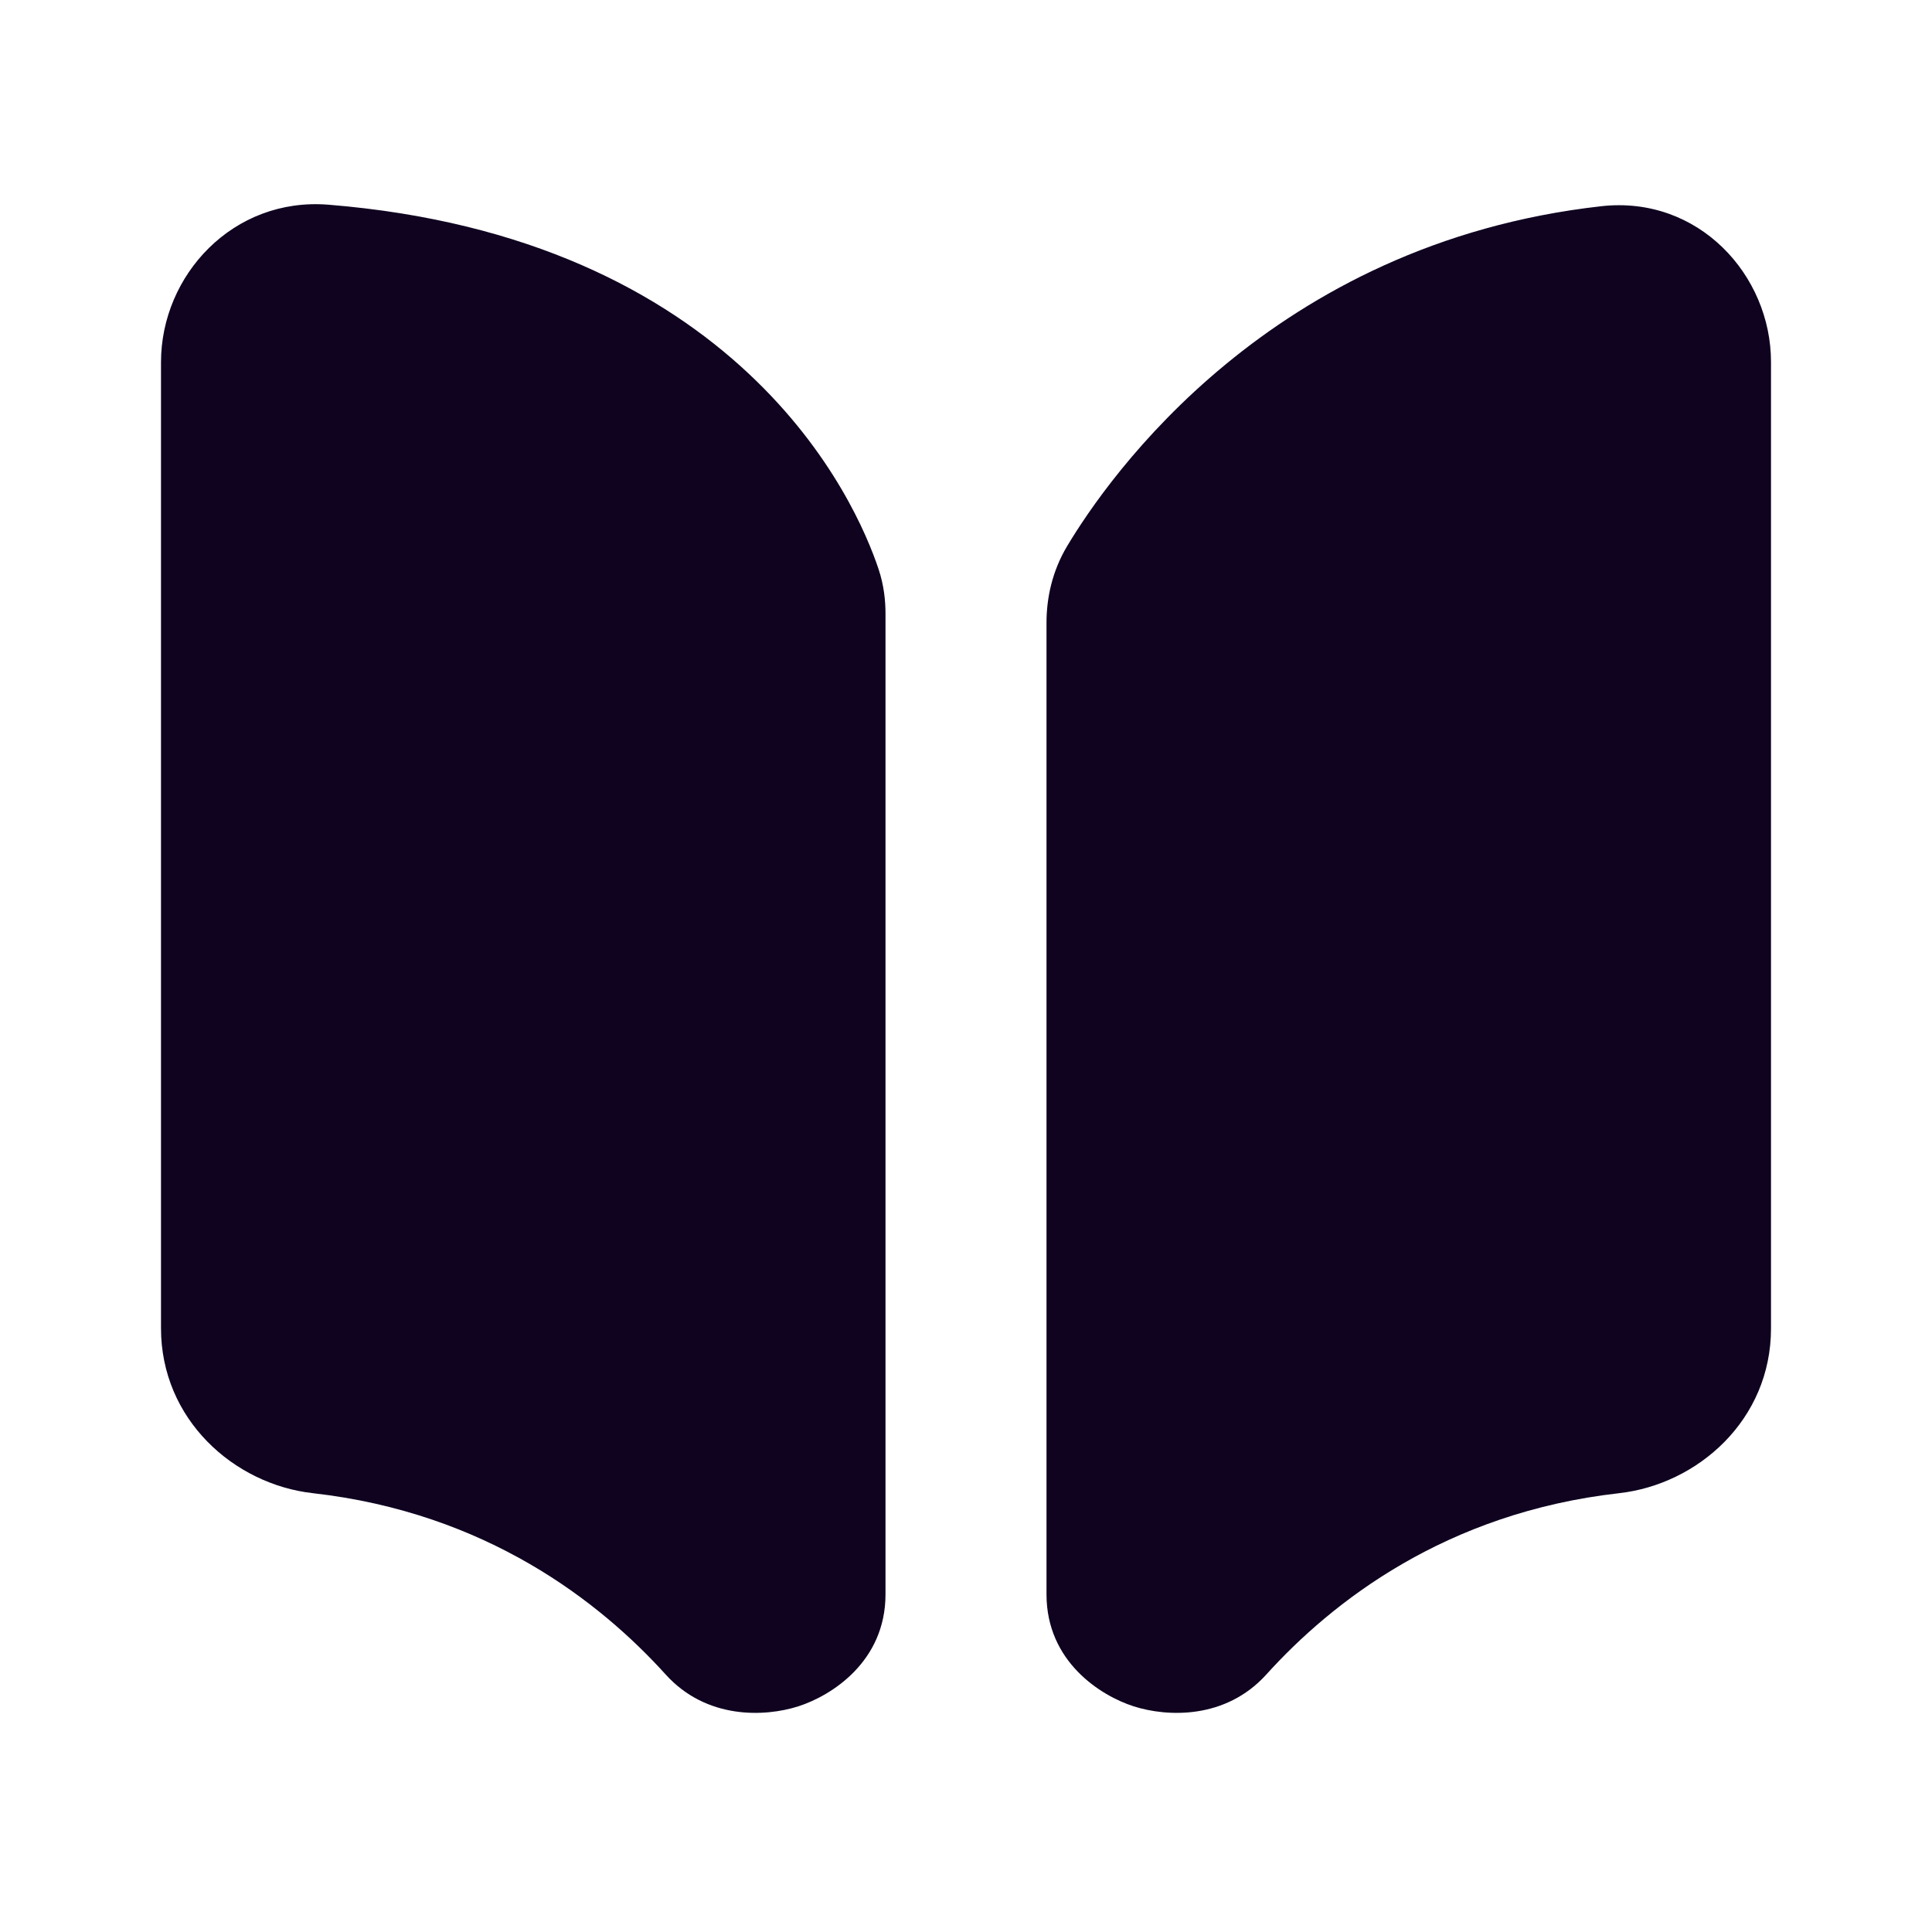 <svg width="24" height="24" viewBox="0 0 24 24" fill="none" xmlns="http://www.w3.org/2000/svg">
<path fill-rule="evenodd" clip-rule="evenodd" d="M4.081 2.543C2.895 2.447 2 3.419 2 4.5V16.5C2 17.632 2.906 18.439 3.887 18.549C6.041 18.792 7.452 19.898 8.27 20.802C8.775 21.36 9.498 21.33 9.916 21.197C10.328 21.065 11 20.641 11 19.806V7.623C11 7.466 10.982 7.273 10.913 7.067C10.775 6.655 10.351 5.625 9.299 4.64C8.233 3.642 6.578 2.745 4.081 2.543ZM22 4.496C22 3.418 21.099 2.425 19.889 2.562C15.784 3.024 13.766 5.933 13.257 6.783C13.069 7.097 13 7.432 13 7.736V19.806C13 20.641 13.672 21.065 14.084 21.197C14.502 21.33 15.225 21.36 15.73 20.802C16.548 19.898 17.959 18.792 20.113 18.549C21.09 18.439 22 17.639 22 16.503V4.496Z" fill="#0F0320"/>
</svg>
